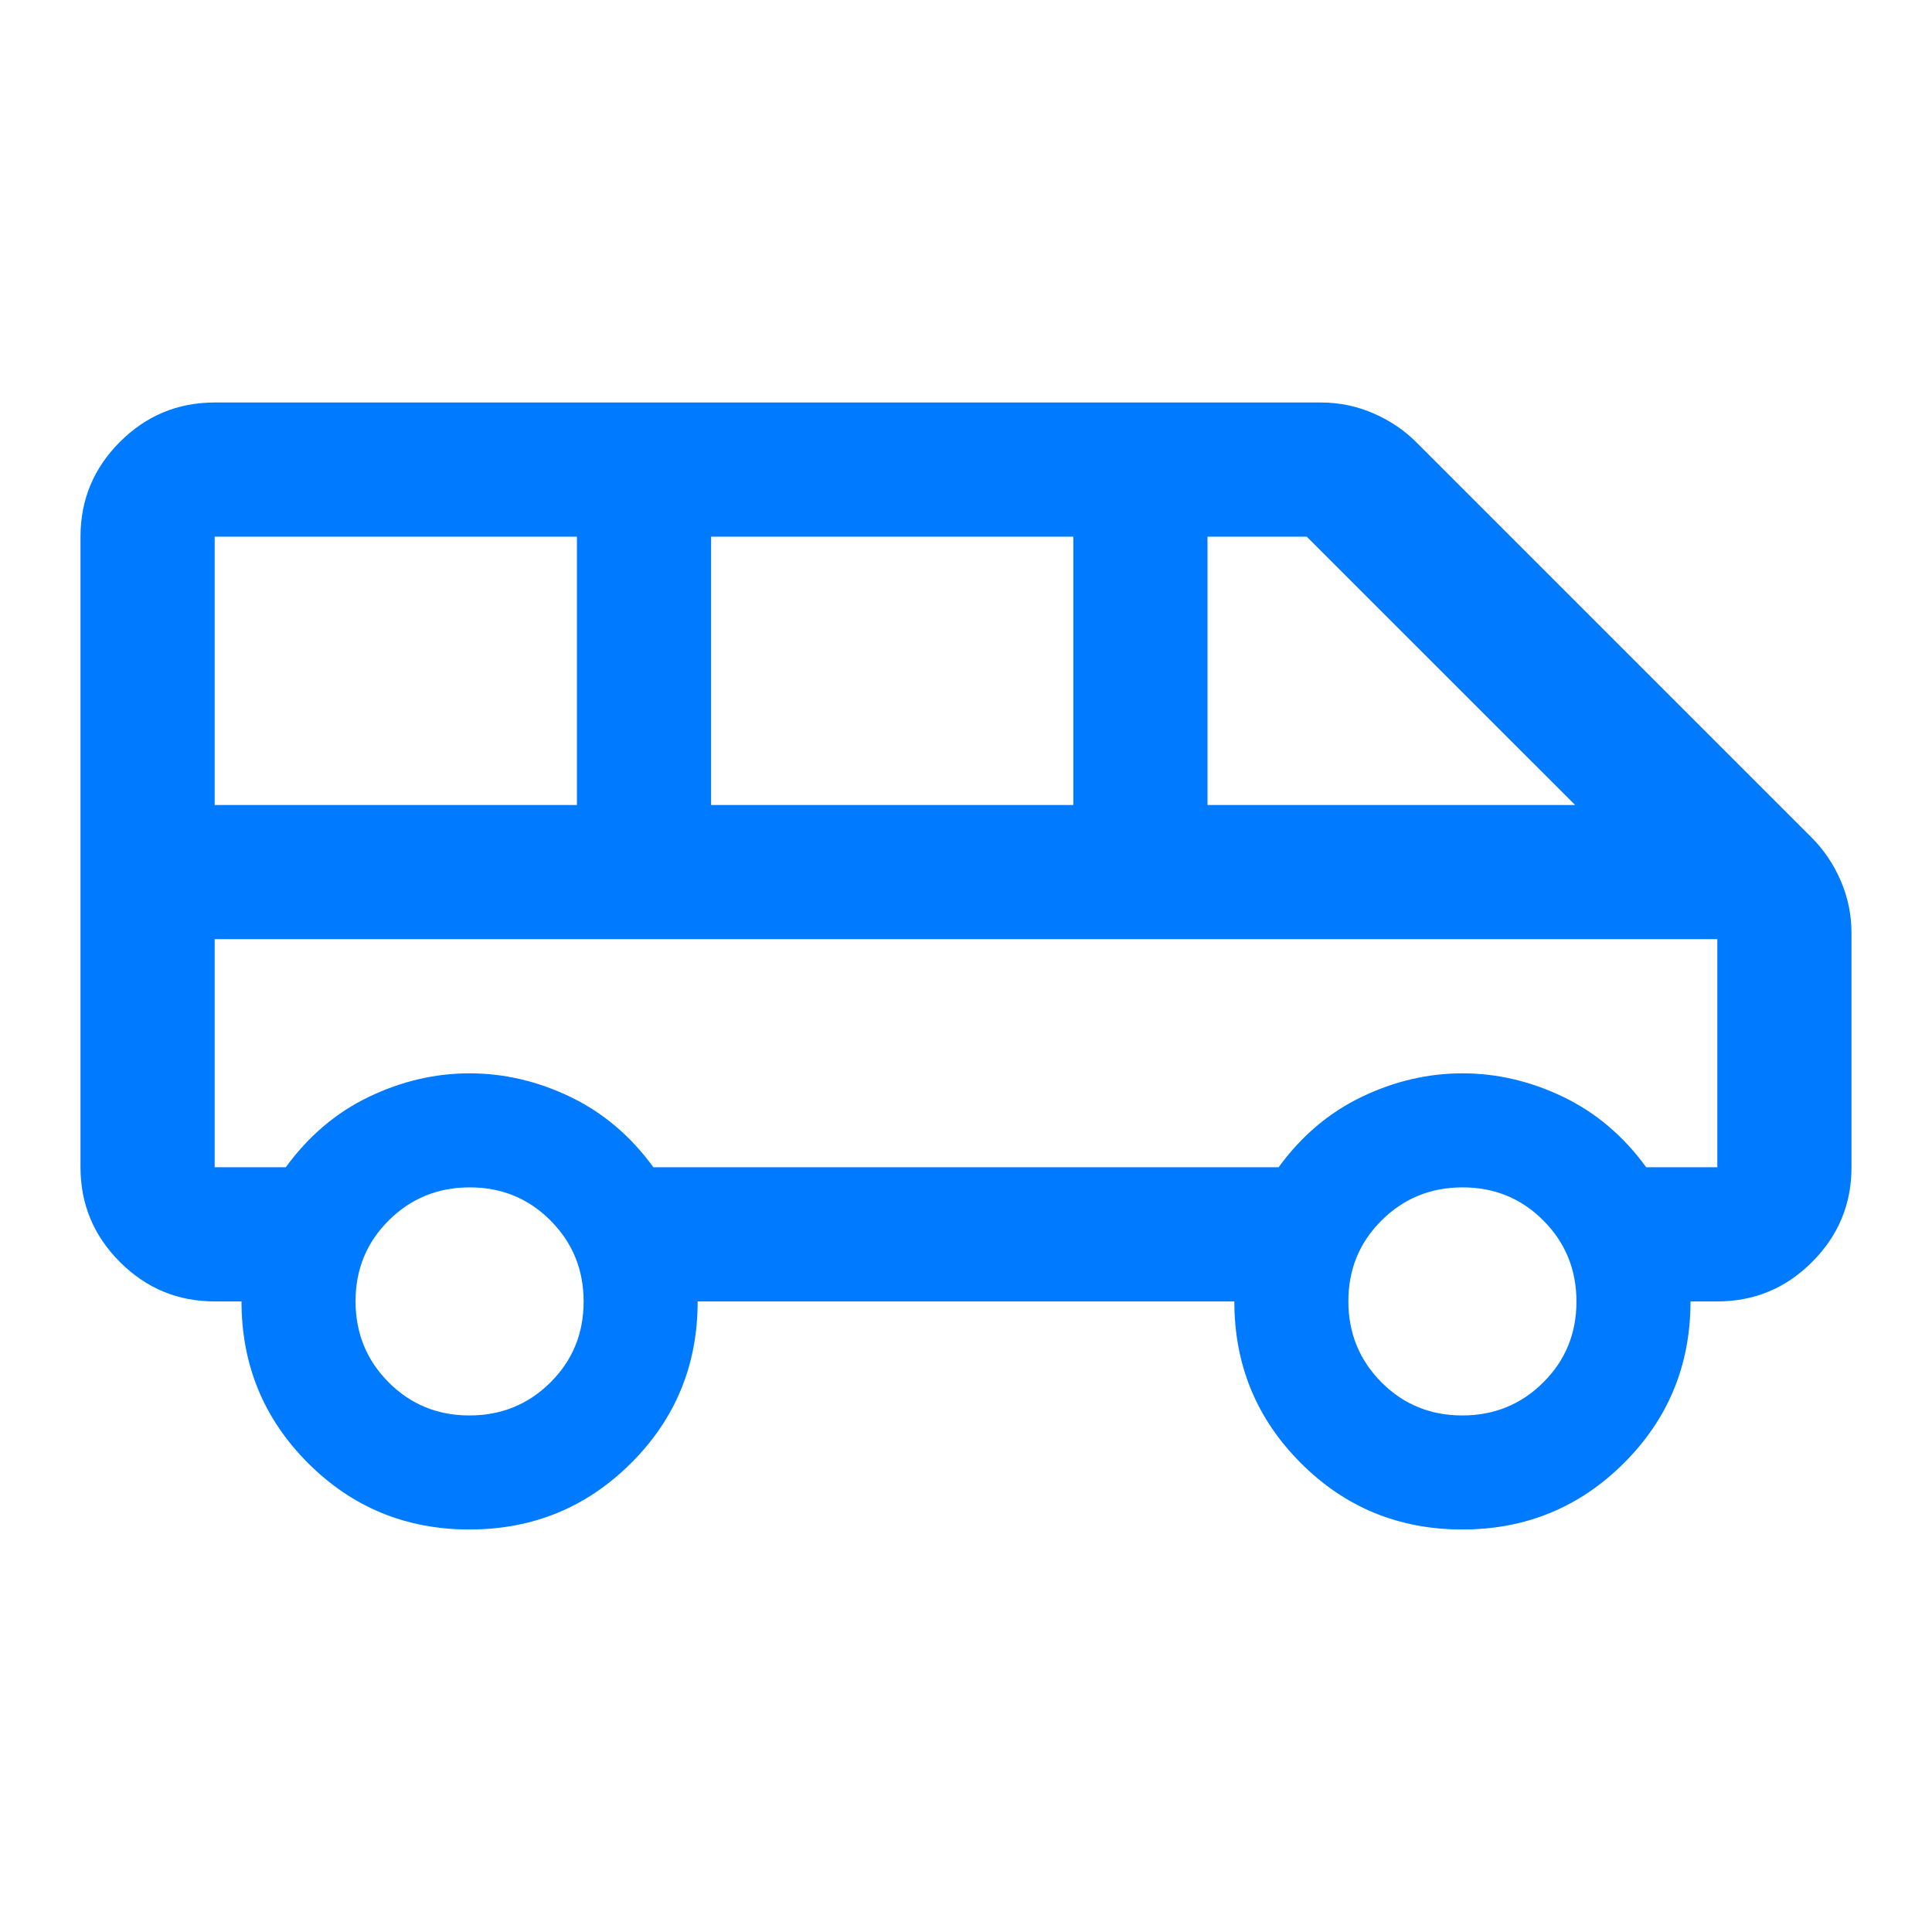 <svg xmlns="http://www.w3.org/2000/svg" height="40px" viewBox="0 -960 960 960" width="40px" fill="#007BFF"><path d="M233.25-200Q186-200 153-233.06q-33-33.05-33-80.27h-13.33q-27.5 0-47.09-19.59Q40-352.5 40-380v-313.33q0-27.5 19.58-47.09Q79.17-760 106.67-760h549.66q13.63 0 25.98 5.33 12.36 5.34 21.36 14.34l196.66 196.66q9 9 14.34 21.36 5.33 12.35 5.33 25.98V-380q0 27.5-19.58 47.08-19.59 19.59-47.09 19.59H840Q840-266 806.92-233t-80.33 33q-47.26 0-80.26-33.06-33-33.05-33-80.27H346.67q0 47.33-33.08 80.33t-80.34 33ZM600-560h182.67L649.33-693.33H600V-560Zm-246.67 0h180v-133.33h-180V-560Zm-246.66 0h180v-133.33h-180V-560Zm126.57 303.33q23.76 0 40.26-16.4 16.5-16.41 16.5-40.17t-16.41-40.26q-16.4-16.5-40.16-16.5-23.76 0-40.26 16.41-16.5 16.4-16.5 40.16 0 23.76 16.4 40.26 16.41 16.5 40.17 16.5Zm493.33 0q23.76 0 40.26-16.4 16.5-16.41 16.5-40.17t-16.4-40.26Q750.52-370 726.76-370t-40.26 16.41q-16.5 16.4-16.5 40.16 0 23.76 16.41 40.26 16.4 16.5 40.16 16.5ZM324.67-380h310.66q17-23.33 41.34-35 24.33-11.67 50-11.67 25.66 0 50 11.67Q801-403.33 818-380h35.33v-113.33H106.67V-380H142q17-23.33 41.33-35 24.34-11.67 50-11.67 25.67 0 50 11.67 24.34 11.67 41.34 35Zm528.66-113.33H106.67h746.66Z"/></svg>